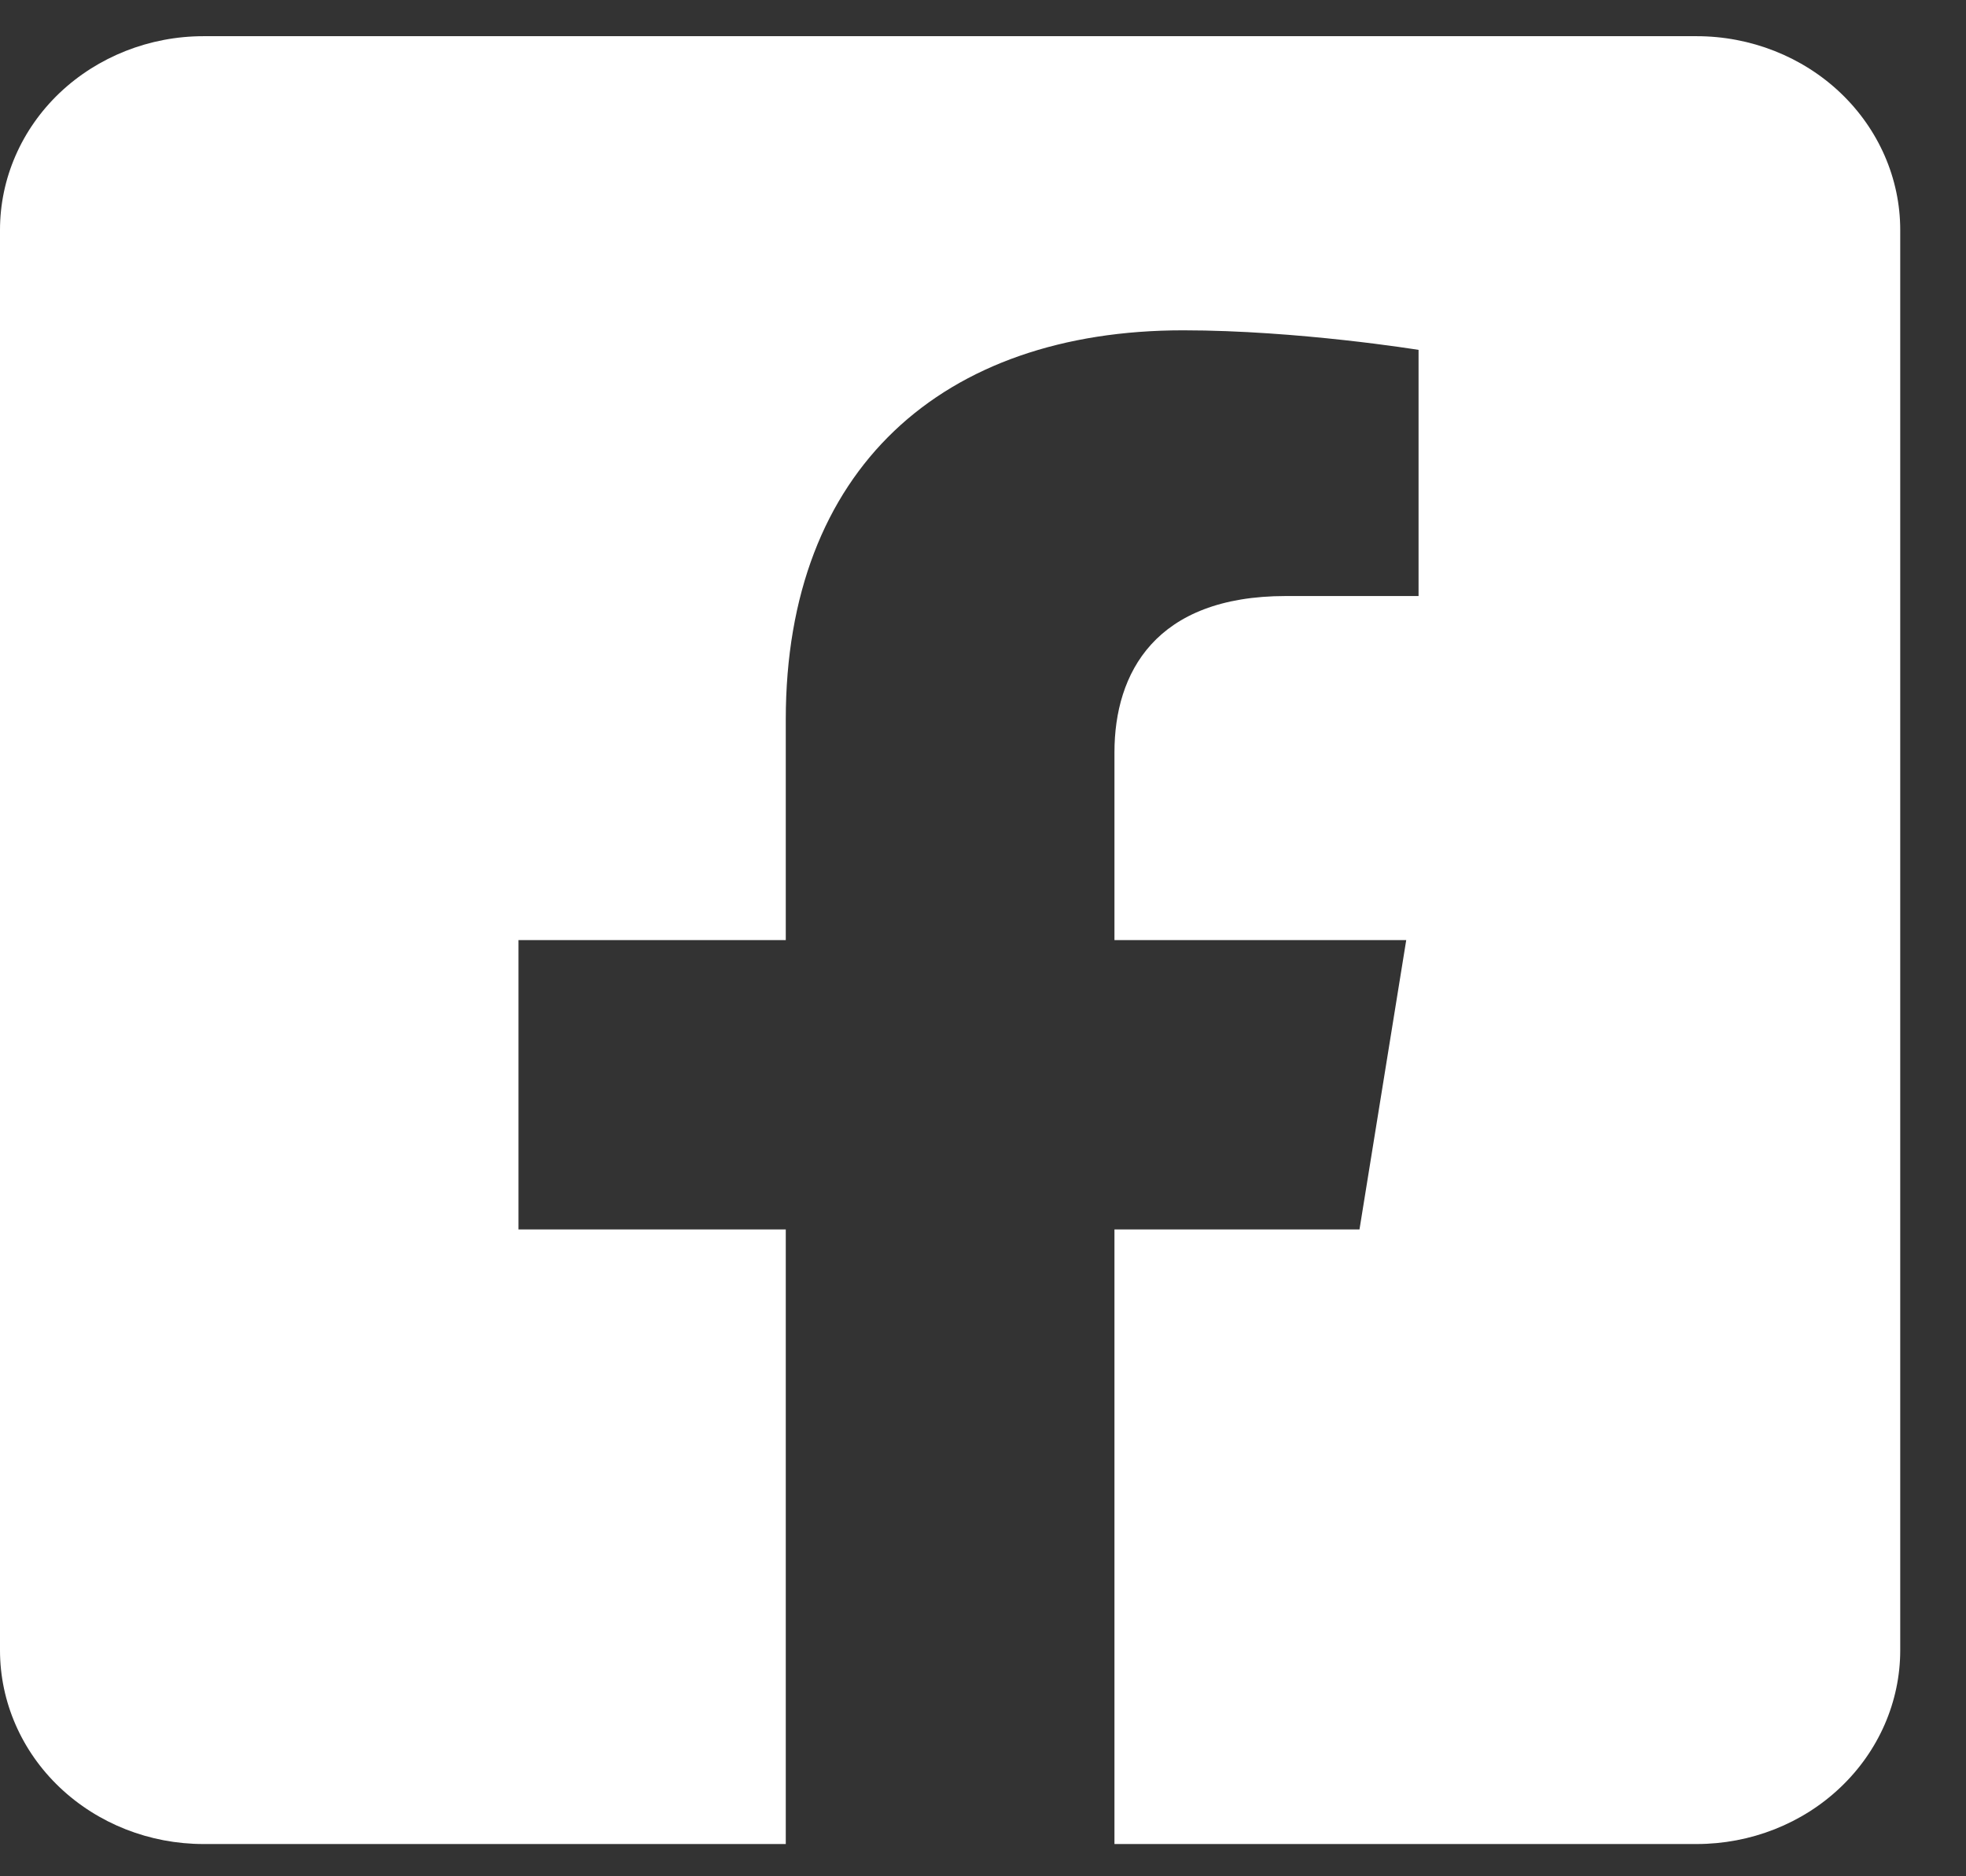 <svg width="22" height="21" viewBox="0 0 22 21" fill="none" xmlns="http://www.w3.org/2000/svg">
<rect x="0" y="0" width="22" height="21" fill="#333333" stroke="none"/>
<path d="M18.985 0.405H2.278C1.674 0.405 1.095 0.634 0.667 1.04C0.24 1.447 0 1.998 0 2.573L0 18.471C0 19.046 0.24 19.598 0.667 20.004C1.095 20.411 1.674 20.639 2.278 20.639H8.793V13.76H5.802V10.522H8.793V8.054C8.793 5.247 10.549 3.697 13.239 3.697C14.527 3.697 15.874 3.916 15.874 3.916V6.671H14.389C12.927 6.671 12.471 7.534 12.471 8.42V10.522H15.736L15.213 13.76H12.471V20.639H18.985C19.59 20.639 20.169 20.411 20.596 20.004C21.023 19.598 21.264 19.046 21.264 18.471V2.573C21.264 1.998 21.023 1.447 20.596 1.04C20.169 0.634 19.59 0.405 18.985 0.405Z" fill="white"/>
</svg>
